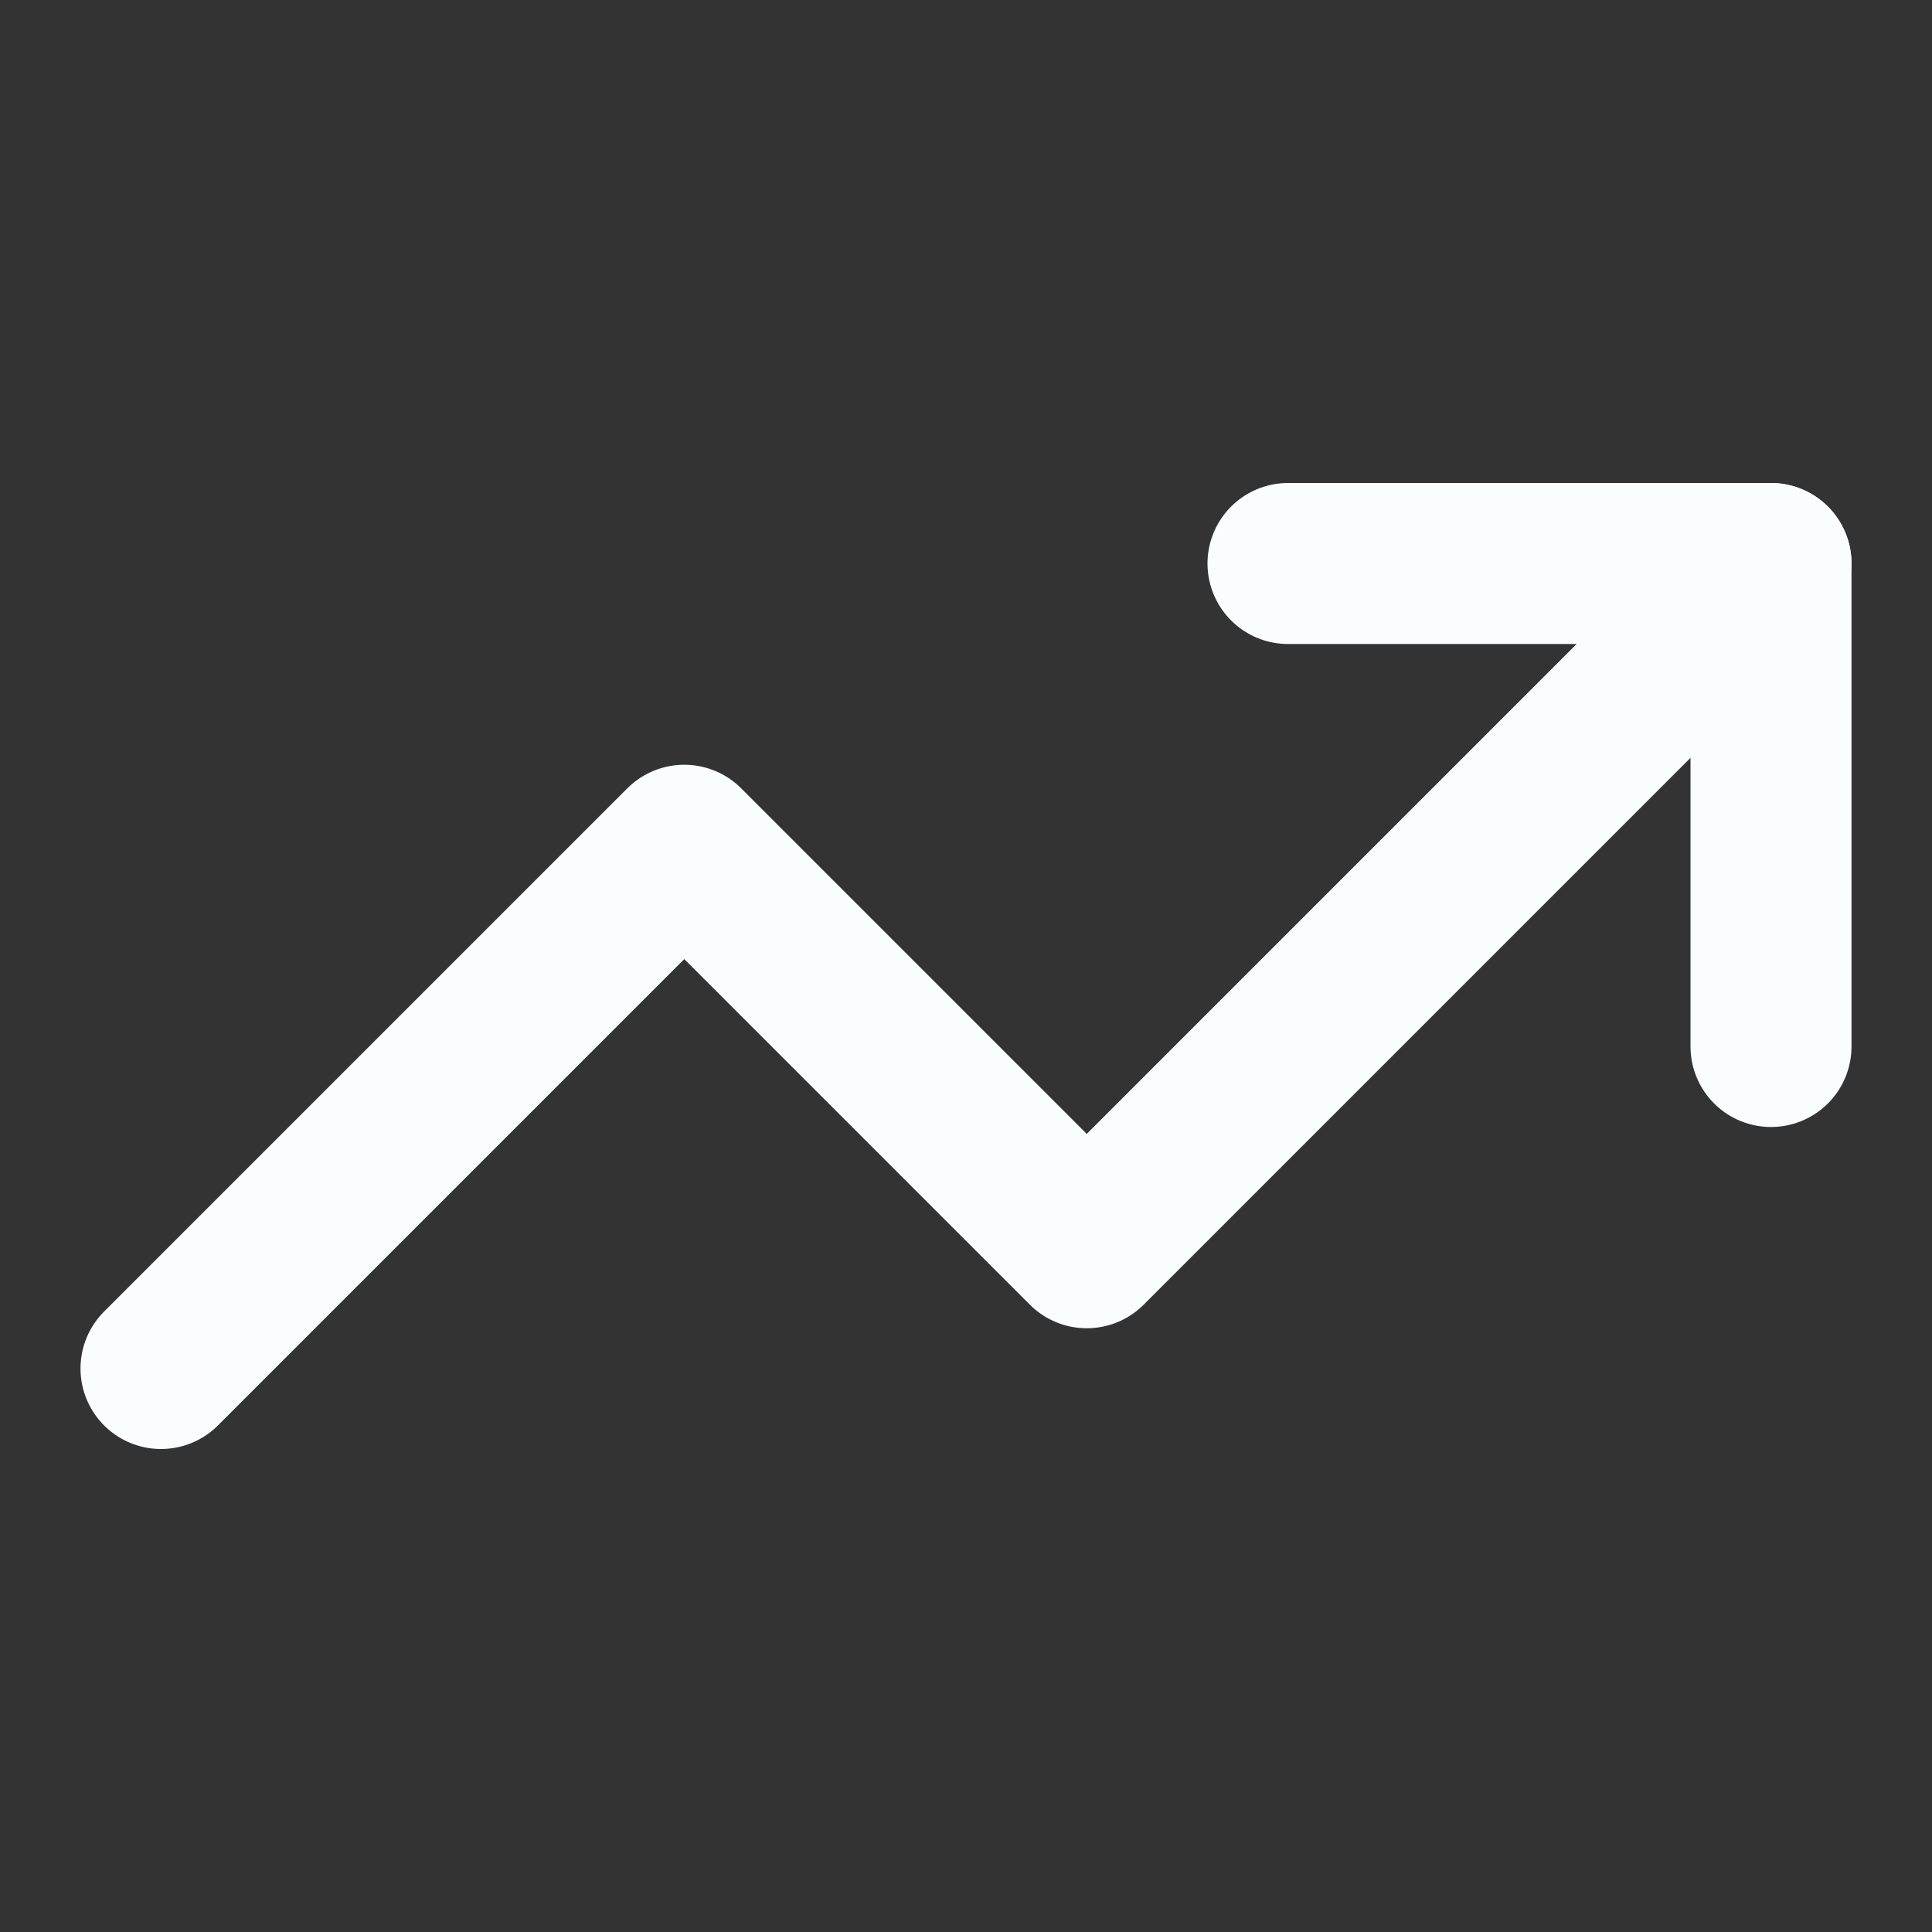 <svg width="24" height="24" viewBox="0 0 24 24" fill="none" xmlns="http://www.w3.org/2000/svg">
<rect x="0" y="0" width="24" height="24" fill="#333333" stroke="none"/>
<path d="M22 7L13.5 15.5L8.5 10.5L2 17" stroke="#FAFDFF" stroke-width="2" stroke-linecap="round" stroke-linejoin="round"/>
<path d="M16 7H22V13" stroke="#FAFDFF" stroke-width="2" stroke-linecap="round" stroke-linejoin="round"/>
</svg>
